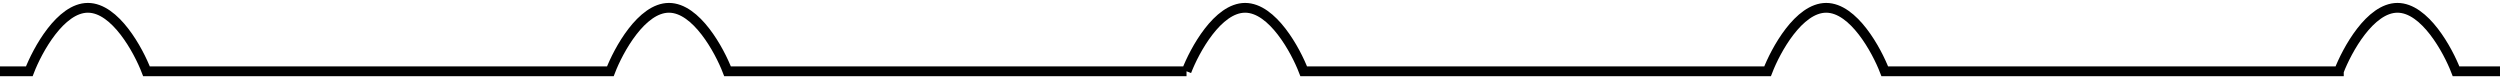 <svg width="320" height="10" viewBox="0 0 320 10" fill="none" xmlns="http://www.w3.org/2000/svg">
<path d="M77.5 9.125H18.75C17.708 6.417 14.75 1 11.25 1C7.75 1 4.792 6.417 3.75 9.125H0M151.875 9.125H93.125C92.083 6.417 89.125 1 85.625 1C82.125 1 79.167 6.417 78.125 9.125H74.375M151.875 9.125C152.917 6.417 155.875 1 159.375 1C162.875 1 165.833 6.417 166.875 9.125H225.625M151.875 9.125H148.125M300 9.125H241.25C240.208 6.417 237.25 1 233.75 1C230.25 1 227.292 6.417 226.25 9.125H222.5M295.625 9.125H299.375C300.417 6.417 303.375 1 306.875 1C310.375 1 313.333 6.417 314.375 9.125H320" stroke="black" stroke-width="1.25"/>
</svg>
